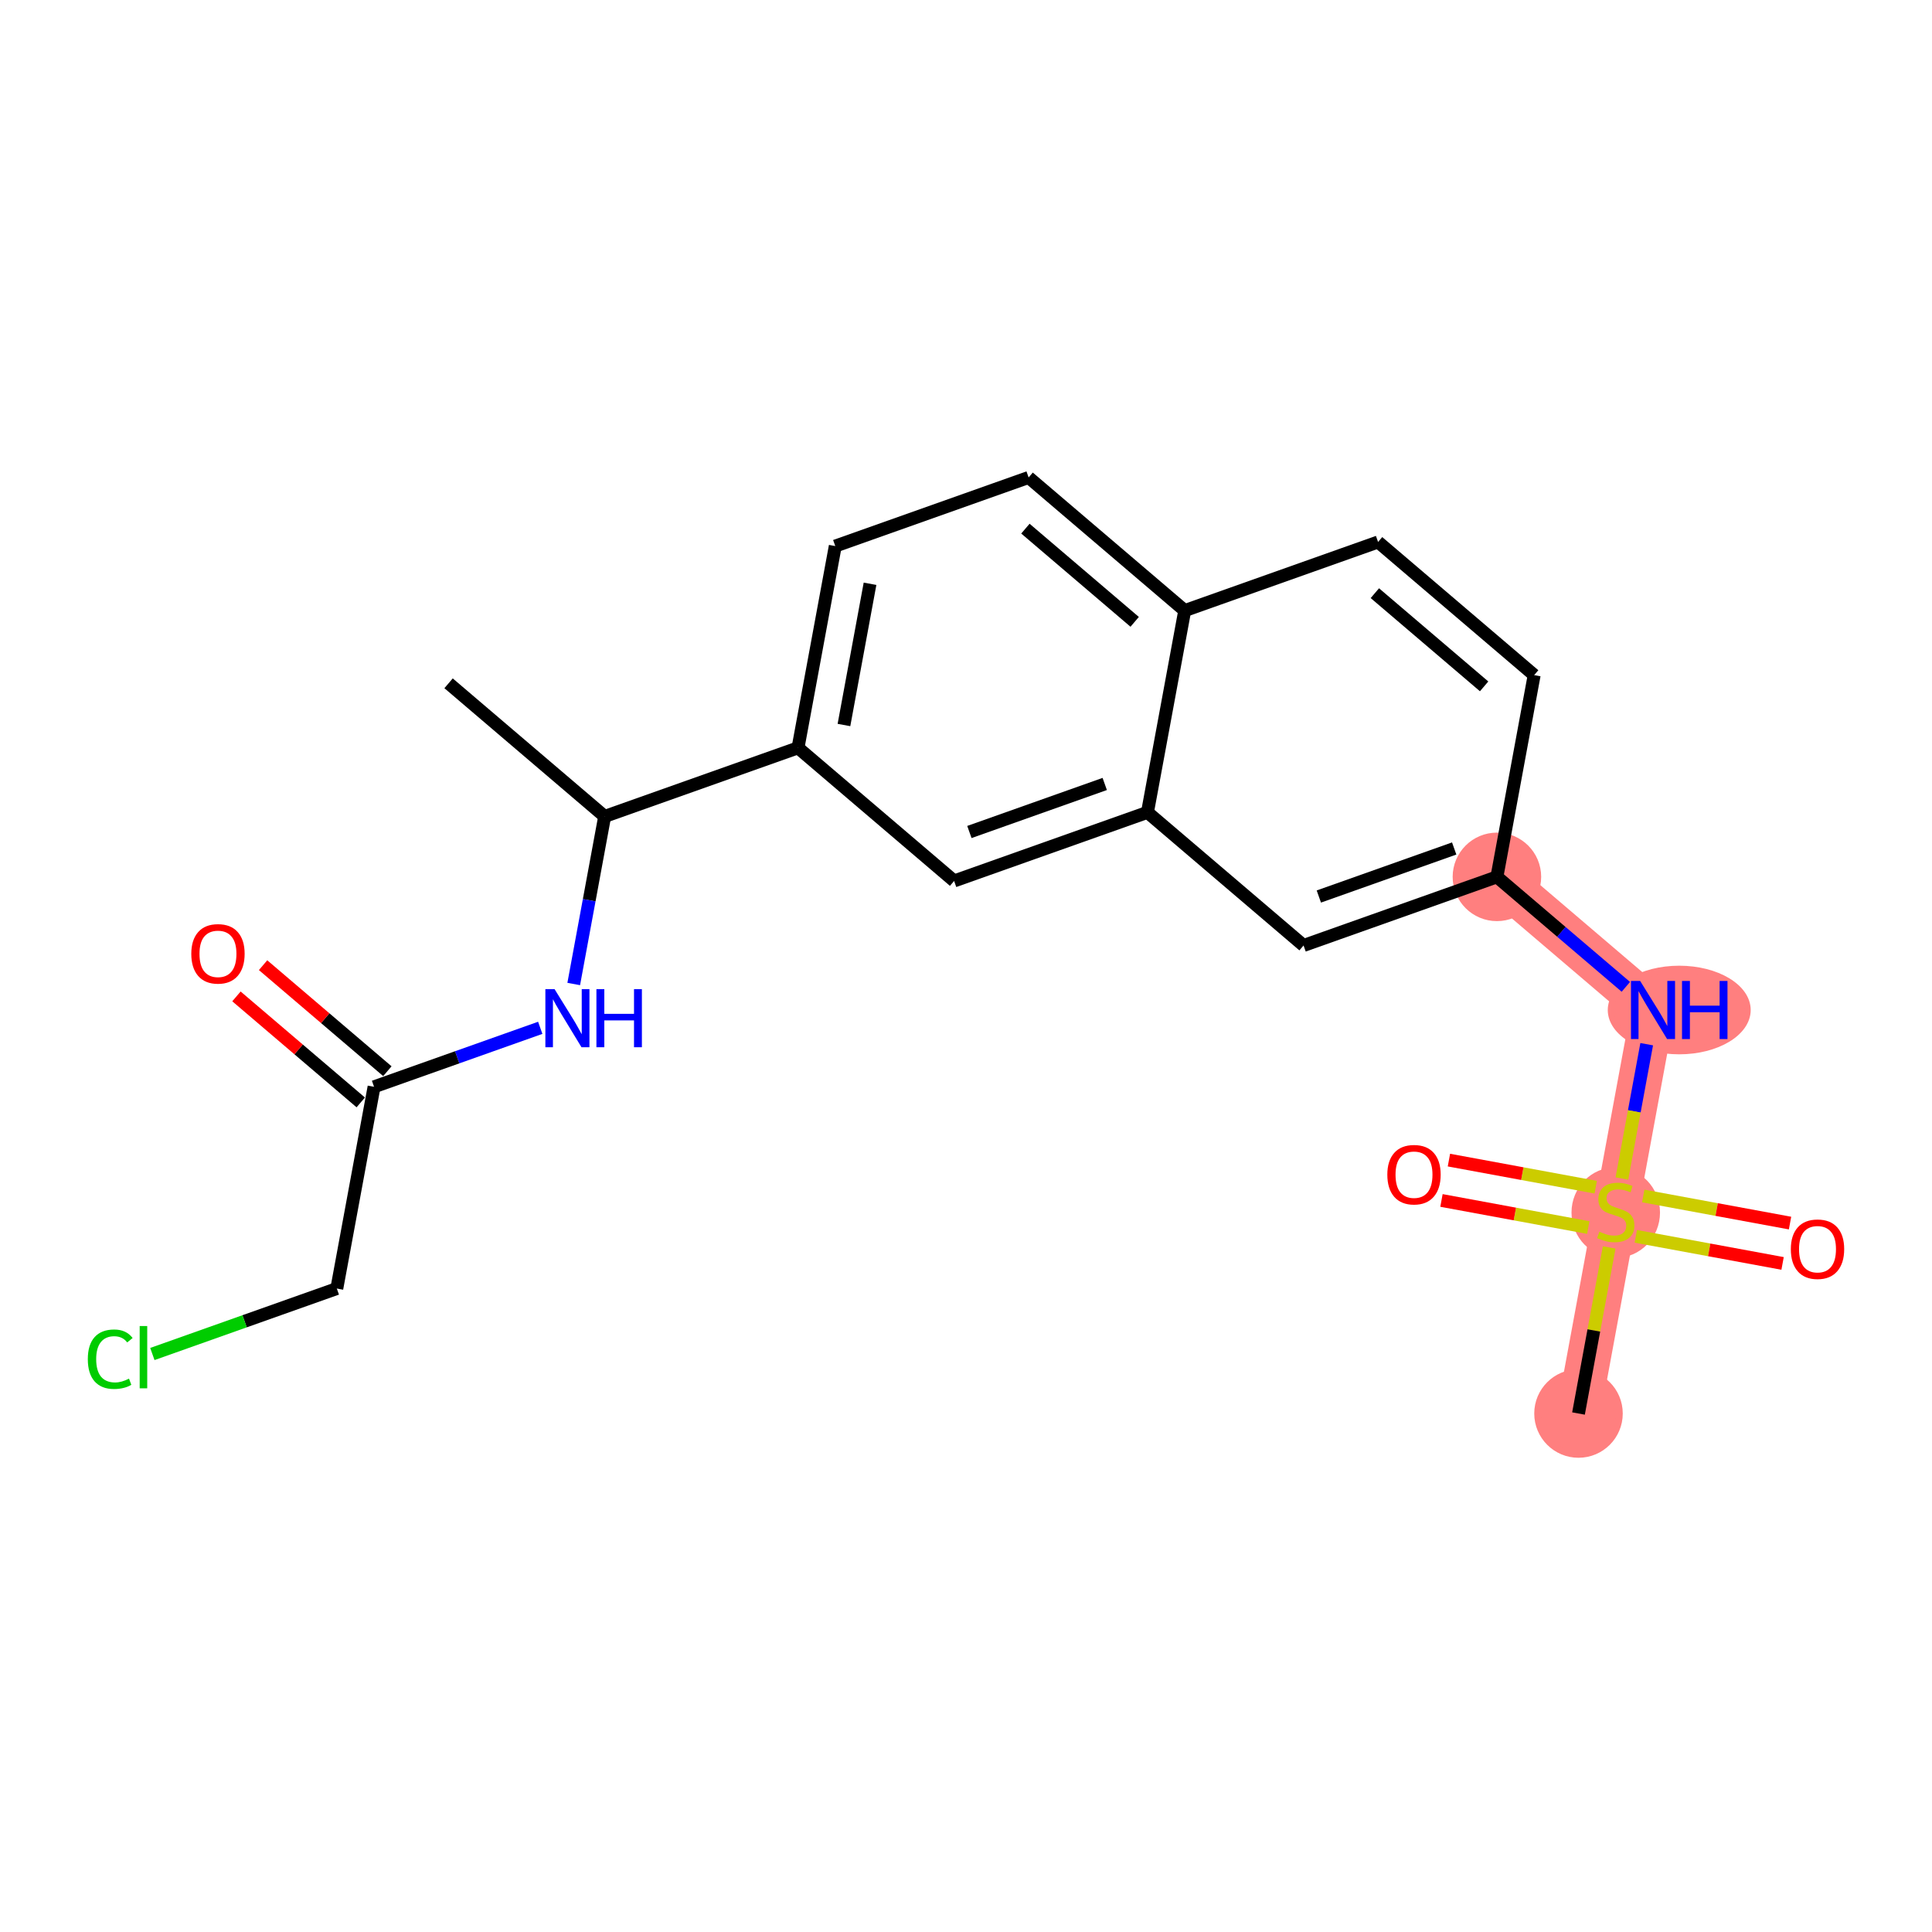 <?xml version='1.0' encoding='iso-8859-1'?>
<svg version='1.1' baseProfile='full'
              xmlns='http://www.w3.org/2000/svg'
                      xmlns:rdkit='http://www.rdkit.org/xml'
                      xmlns:xlink='http://www.w3.org/1999/xlink'
                  xml:space='preserve'
width='300px' height='300px' viewBox='0 0 300 300'>
<!-- END OF HEADER -->
<rect style='opacity:1.0;fill:#FFFFFF;stroke:none' width='300' height='300' x='0' y='0'> </rect>
<rect style='opacity:1.0;fill:#FFFFFF;stroke:none' width='300' height='300' x='0' y='0'> </rect>
<path d='M 232.44,136.16 L 256.679,156.834' style='fill:none;fill-rule:evenodd;stroke:#FF7F7F;stroke-width:6.8px;stroke-linecap:butt;stroke-linejoin:miter;stroke-opacity:1' />
<path d='M 256.679,156.834 L 250.894,188.162' style='fill:none;fill-rule:evenodd;stroke:#FF7F7F;stroke-width:6.8px;stroke-linecap:butt;stroke-linejoin:miter;stroke-opacity:1' />
<path d='M 250.894,188.162 L 245.109,219.49' style='fill:none;fill-rule:evenodd;stroke:#FF7F7F;stroke-width:6.8px;stroke-linecap:butt;stroke-linejoin:miter;stroke-opacity:1' />
<ellipse cx='232.44' cy='136.16' rx='6.372' ry='6.372'  style='fill:#FF7F7F;fill-rule:evenodd;stroke:#FF7F7F;stroke-width:1.0px;stroke-linecap:butt;stroke-linejoin:miter;stroke-opacity:1' />
<ellipse cx='260.75' cy='156.834' rx='10.597' ry='6.38'  style='fill:#FF7F7F;fill-rule:evenodd;stroke:#FF7F7F;stroke-width:1.0px;stroke-linecap:butt;stroke-linejoin:miter;stroke-opacity:1' />
<ellipse cx='250.894' cy='188.283' rx='6.372' ry='6.533'  style='fill:#FF7F7F;fill-rule:evenodd;stroke:#FF7F7F;stroke-width:1.0px;stroke-linecap:butt;stroke-linejoin:miter;stroke-opacity:1' />
<ellipse cx='245.109' cy='219.49' rx='6.372' ry='6.372'  style='fill:#FF7F7F;fill-rule:evenodd;stroke:#FF7F7F;stroke-width:1.0px;stroke-linecap:butt;stroke-linejoin:miter;stroke-opacity:1' />
<path class='bond-0 atom-0 atom-1' d='M 69.654,106.102 L 93.892,126.775' style='fill:none;fill-rule:evenodd;stroke:#000000;stroke-width:2.0px;stroke-linecap:butt;stroke-linejoin:miter;stroke-opacity:1' />
<path class='bond-1 atom-1 atom-2' d='M 93.892,126.775 L 91.49,139.786' style='fill:none;fill-rule:evenodd;stroke:#000000;stroke-width:2.0px;stroke-linecap:butt;stroke-linejoin:miter;stroke-opacity:1' />
<path class='bond-1 atom-1 atom-2' d='M 91.49,139.786 L 89.088,152.796' style='fill:none;fill-rule:evenodd;stroke:#0000FF;stroke-width:2.0px;stroke-linecap:butt;stroke-linejoin:miter;stroke-opacity:1' />
<path class='bond-6 atom-1 atom-7' d='M 93.892,126.775 L 123.916,116.121' style='fill:none;fill-rule:evenodd;stroke:#000000;stroke-width:2.0px;stroke-linecap:butt;stroke-linejoin:miter;stroke-opacity:1' />
<path class='bond-2 atom-2 atom-3' d='M 83.89,159.6 L 70.987,164.179' style='fill:none;fill-rule:evenodd;stroke:#0000FF;stroke-width:2.0px;stroke-linecap:butt;stroke-linejoin:miter;stroke-opacity:1' />
<path class='bond-2 atom-2 atom-3' d='M 70.987,164.179 L 58.084,168.758' style='fill:none;fill-rule:evenodd;stroke:#000000;stroke-width:2.0px;stroke-linecap:butt;stroke-linejoin:miter;stroke-opacity:1' />
<path class='bond-3 atom-3 atom-4' d='M 60.152,166.334 L 50.501,158.103' style='fill:none;fill-rule:evenodd;stroke:#000000;stroke-width:2.0px;stroke-linecap:butt;stroke-linejoin:miter;stroke-opacity:1' />
<path class='bond-3 atom-3 atom-4' d='M 50.501,158.103 L 40.851,149.872' style='fill:none;fill-rule:evenodd;stroke:#FF0000;stroke-width:2.0px;stroke-linecap:butt;stroke-linejoin:miter;stroke-opacity:1' />
<path class='bond-3 atom-3 atom-4' d='M 56.017,171.182 L 46.367,162.951' style='fill:none;fill-rule:evenodd;stroke:#000000;stroke-width:2.0px;stroke-linecap:butt;stroke-linejoin:miter;stroke-opacity:1' />
<path class='bond-3 atom-3 atom-4' d='M 46.367,162.951 L 36.716,154.72' style='fill:none;fill-rule:evenodd;stroke:#FF0000;stroke-width:2.0px;stroke-linecap:butt;stroke-linejoin:miter;stroke-opacity:1' />
<path class='bond-4 atom-3 atom-5' d='M 58.084,168.758 L 52.3,200.086' style='fill:none;fill-rule:evenodd;stroke:#000000;stroke-width:2.0px;stroke-linecap:butt;stroke-linejoin:miter;stroke-opacity:1' />
<path class='bond-5 atom-5 atom-6' d='M 52.3,200.086 L 37.979,205.168' style='fill:none;fill-rule:evenodd;stroke:#000000;stroke-width:2.0px;stroke-linecap:butt;stroke-linejoin:miter;stroke-opacity:1' />
<path class='bond-5 atom-5 atom-6' d='M 37.979,205.168 L 23.659,210.25' style='fill:none;fill-rule:evenodd;stroke:#00CC00;stroke-width:2.0px;stroke-linecap:butt;stroke-linejoin:miter;stroke-opacity:1' />
<path class='bond-7 atom-7 atom-8' d='M 123.916,116.121 L 129.701,84.793' style='fill:none;fill-rule:evenodd;stroke:#000000;stroke-width:2.0px;stroke-linecap:butt;stroke-linejoin:miter;stroke-opacity:1' />
<path class='bond-7 atom-7 atom-8' d='M 131.049,112.579 L 135.098,90.649' style='fill:none;fill-rule:evenodd;stroke:#000000;stroke-width:2.0px;stroke-linecap:butt;stroke-linejoin:miter;stroke-opacity:1' />
<path class='bond-21 atom-21 atom-7' d='M 148.154,136.795 L 123.916,116.121' style='fill:none;fill-rule:evenodd;stroke:#000000;stroke-width:2.0px;stroke-linecap:butt;stroke-linejoin:miter;stroke-opacity:1' />
<path class='bond-8 atom-8 atom-9' d='M 129.701,84.793 L 159.724,74.138' style='fill:none;fill-rule:evenodd;stroke:#000000;stroke-width:2.0px;stroke-linecap:butt;stroke-linejoin:miter;stroke-opacity:1' />
<path class='bond-9 atom-9 atom-10' d='M 159.724,74.138 L 183.963,94.812' style='fill:none;fill-rule:evenodd;stroke:#000000;stroke-width:2.0px;stroke-linecap:butt;stroke-linejoin:miter;stroke-opacity:1' />
<path class='bond-9 atom-9 atom-10' d='M 159.225,82.087 L 176.192,96.559' style='fill:none;fill-rule:evenodd;stroke:#000000;stroke-width:2.0px;stroke-linecap:butt;stroke-linejoin:miter;stroke-opacity:1' />
<path class='bond-10 atom-10 atom-11' d='M 183.963,94.812 L 213.986,84.158' style='fill:none;fill-rule:evenodd;stroke:#000000;stroke-width:2.0px;stroke-linecap:butt;stroke-linejoin:miter;stroke-opacity:1' />
<path class='bond-22 atom-20 atom-10' d='M 178.178,126.14 L 183.963,94.812' style='fill:none;fill-rule:evenodd;stroke:#000000;stroke-width:2.0px;stroke-linecap:butt;stroke-linejoin:miter;stroke-opacity:1' />
<path class='bond-11 atom-11 atom-12' d='M 213.986,84.158 L 238.225,104.832' style='fill:none;fill-rule:evenodd;stroke:#000000;stroke-width:2.0px;stroke-linecap:butt;stroke-linejoin:miter;stroke-opacity:1' />
<path class='bond-11 atom-11 atom-12' d='M 213.487,92.107 L 230.454,106.578' style='fill:none;fill-rule:evenodd;stroke:#000000;stroke-width:2.0px;stroke-linecap:butt;stroke-linejoin:miter;stroke-opacity:1' />
<path class='bond-12 atom-12 atom-13' d='M 238.225,104.832 L 232.44,136.16' style='fill:none;fill-rule:evenodd;stroke:#000000;stroke-width:2.0px;stroke-linecap:butt;stroke-linejoin:miter;stroke-opacity:1' />
<path class='bond-13 atom-13 atom-14' d='M 232.44,136.16 L 242.45,144.698' style='fill:none;fill-rule:evenodd;stroke:#000000;stroke-width:2.0px;stroke-linecap:butt;stroke-linejoin:miter;stroke-opacity:1' />
<path class='bond-13 atom-13 atom-14' d='M 242.45,144.698 L 252.461,153.236' style='fill:none;fill-rule:evenodd;stroke:#0000FF;stroke-width:2.0px;stroke-linecap:butt;stroke-linejoin:miter;stroke-opacity:1' />
<path class='bond-18 atom-13 atom-19' d='M 232.44,136.16 L 202.417,146.814' style='fill:none;fill-rule:evenodd;stroke:#000000;stroke-width:2.0px;stroke-linecap:butt;stroke-linejoin:miter;stroke-opacity:1' />
<path class='bond-18 atom-13 atom-19' d='M 225.806,131.753 L 204.789,139.211' style='fill:none;fill-rule:evenodd;stroke:#000000;stroke-width:2.0px;stroke-linecap:butt;stroke-linejoin:miter;stroke-opacity:1' />
<path class='bond-14 atom-14 atom-15' d='M 255.699,162.141 L 253.773,172.572' style='fill:none;fill-rule:evenodd;stroke:#0000FF;stroke-width:2.0px;stroke-linecap:butt;stroke-linejoin:miter;stroke-opacity:1' />
<path class='bond-14 atom-14 atom-15' d='M 253.773,172.572 L 251.847,183.002' style='fill:none;fill-rule:evenodd;stroke:#CCCC00;stroke-width:2.0px;stroke-linecap:butt;stroke-linejoin:miter;stroke-opacity:1' />
<path class='bond-15 atom-15 atom-16' d='M 249.872,193.699 L 247.49,206.594' style='fill:none;fill-rule:evenodd;stroke:#CCCC00;stroke-width:2.0px;stroke-linecap:butt;stroke-linejoin:miter;stroke-opacity:1' />
<path class='bond-15 atom-15 atom-16' d='M 247.49,206.594 L 245.109,219.49' style='fill:none;fill-rule:evenodd;stroke:#000000;stroke-width:2.0px;stroke-linecap:butt;stroke-linejoin:miter;stroke-opacity:1' />
<path class='bond-16 atom-15 atom-17' d='M 247.783,184.348 L 236.386,182.243' style='fill:none;fill-rule:evenodd;stroke:#CCCC00;stroke-width:2.0px;stroke-linecap:butt;stroke-linejoin:miter;stroke-opacity:1' />
<path class='bond-16 atom-15 atom-17' d='M 236.386,182.243 L 224.988,180.139' style='fill:none;fill-rule:evenodd;stroke:#FF0000;stroke-width:2.0px;stroke-linecap:butt;stroke-linejoin:miter;stroke-opacity:1' />
<path class='bond-16 atom-15 atom-17' d='M 246.626,190.613 L 235.229,188.509' style='fill:none;fill-rule:evenodd;stroke:#CCCC00;stroke-width:2.0px;stroke-linecap:butt;stroke-linejoin:miter;stroke-opacity:1' />
<path class='bond-16 atom-15 atom-17' d='M 235.229,188.509 L 223.831,186.404' style='fill:none;fill-rule:evenodd;stroke:#FF0000;stroke-width:2.0px;stroke-linecap:butt;stroke-linejoin:miter;stroke-opacity:1' />
<path class='bond-17 atom-15 atom-18' d='M 254.005,191.976 L 265.402,194.08' style='fill:none;fill-rule:evenodd;stroke:#CCCC00;stroke-width:2.0px;stroke-linecap:butt;stroke-linejoin:miter;stroke-opacity:1' />
<path class='bond-17 atom-15 atom-18' d='M 265.402,194.08 L 276.799,196.185' style='fill:none;fill-rule:evenodd;stroke:#FF0000;stroke-width:2.0px;stroke-linecap:butt;stroke-linejoin:miter;stroke-opacity:1' />
<path class='bond-17 atom-15 atom-18' d='M 255.162,185.71 L 266.559,187.815' style='fill:none;fill-rule:evenodd;stroke:#CCCC00;stroke-width:2.0px;stroke-linecap:butt;stroke-linejoin:miter;stroke-opacity:1' />
<path class='bond-17 atom-15 atom-18' d='M 266.559,187.815 L 277.956,189.919' style='fill:none;fill-rule:evenodd;stroke:#FF0000;stroke-width:2.0px;stroke-linecap:butt;stroke-linejoin:miter;stroke-opacity:1' />
<path class='bond-19 atom-19 atom-20' d='M 202.417,146.814 L 178.178,126.14' style='fill:none;fill-rule:evenodd;stroke:#000000;stroke-width:2.0px;stroke-linecap:butt;stroke-linejoin:miter;stroke-opacity:1' />
<path class='bond-20 atom-20 atom-21' d='M 178.178,126.14 L 148.154,136.795' style='fill:none;fill-rule:evenodd;stroke:#000000;stroke-width:2.0px;stroke-linecap:butt;stroke-linejoin:miter;stroke-opacity:1' />
<path class='bond-20 atom-20 atom-21' d='M 171.543,121.734 L 150.527,129.192' style='fill:none;fill-rule:evenodd;stroke:#000000;stroke-width:2.0px;stroke-linecap:butt;stroke-linejoin:miter;stroke-opacity:1' />
<path  class='atom-2' d='M 86.113 153.593
L 89.07 158.371
Q 89.363 158.843, 89.834 159.696
Q 90.306 160.55, 90.331 160.601
L 90.331 153.593
L 91.529 153.593
L 91.529 162.615
L 90.293 162.615
L 87.12 157.39
Q 86.751 156.778, 86.356 156.077
Q 85.973 155.377, 85.859 155.16
L 85.859 162.615
L 84.686 162.615
L 84.686 153.593
L 86.113 153.593
' fill='#0000FF'/>
<path  class='atom-2' d='M 92.612 153.593
L 93.836 153.593
L 93.836 157.428
L 98.449 157.428
L 98.449 153.593
L 99.672 153.593
L 99.672 162.615
L 98.449 162.615
L 98.449 158.448
L 93.836 158.448
L 93.836 162.615
L 92.612 162.615
L 92.612 153.593
' fill='#0000FF'/>
<path  class='atom-4' d='M 29.704 148.11
Q 29.704 145.943, 30.774 144.733
Q 31.845 143.522, 33.846 143.522
Q 35.846 143.522, 36.917 144.733
Q 37.987 145.943, 37.987 148.11
Q 37.987 150.301, 36.904 151.55
Q 35.821 152.786, 33.846 152.786
Q 31.858 152.786, 30.774 151.55
Q 29.704 150.314, 29.704 148.11
M 33.846 151.767
Q 35.222 151.767, 35.961 150.849
Q 36.713 149.919, 36.713 148.11
Q 36.713 146.338, 35.961 145.446
Q 35.222 144.542, 33.846 144.542
Q 32.469 144.542, 31.718 145.434
Q 30.978 146.326, 30.978 148.11
Q 30.978 149.932, 31.718 150.849
Q 32.469 151.767, 33.846 151.767
' fill='#FF0000'/>
<path  class='atom-6' d='M 13.636 211.053
Q 13.636 208.81, 14.681 207.638
Q 15.739 206.453, 17.74 206.453
Q 19.6 206.453, 20.594 207.765
L 19.753 208.453
Q 19.027 207.498, 17.74 207.498
Q 16.376 207.498, 15.65 208.415
Q 14.936 209.32, 14.936 211.053
Q 14.936 212.837, 15.675 213.754
Q 16.427 214.672, 17.88 214.672
Q 18.874 214.672, 20.033 214.073
L 20.39 215.029
Q 19.919 215.335, 19.205 215.513
Q 18.491 215.691, 17.701 215.691
Q 15.739 215.691, 14.681 214.493
Q 13.636 213.296, 13.636 211.053
' fill='#00CC00'/>
<path  class='atom-6' d='M 21.69 205.905
L 22.862 205.905
L 22.862 215.577
L 21.69 215.577
L 21.69 205.905
' fill='#00CC00'/>
<path  class='atom-14' d='M 254.684 152.323
L 257.641 157.101
Q 257.934 157.573, 258.405 158.427
Q 258.877 159.28, 258.902 159.331
L 258.902 152.323
L 260.1 152.323
L 260.1 161.345
L 258.864 161.345
L 255.691 156.12
Q 255.321 155.508, 254.926 154.807
Q 254.544 154.107, 254.429 153.89
L 254.429 161.345
L 253.257 161.345
L 253.257 152.323
L 254.684 152.323
' fill='#0000FF'/>
<path  class='atom-14' d='M 261.183 152.323
L 262.407 152.323
L 262.407 156.158
L 267.02 156.158
L 267.02 152.323
L 268.243 152.323
L 268.243 161.345
L 267.02 161.345
L 267.02 157.178
L 262.407 157.178
L 262.407 161.345
L 261.183 161.345
L 261.183 152.323
' fill='#0000FF'/>
<path  class='atom-15' d='M 248.345 191.258
Q 248.447 191.297, 248.868 191.475
Q 249.288 191.653, 249.747 191.768
Q 250.219 191.87, 250.677 191.87
Q 251.531 191.87, 252.028 191.462
Q 252.525 191.042, 252.525 190.315
Q 252.525 189.818, 252.27 189.513
Q 252.028 189.207, 251.646 189.041
Q 251.263 188.875, 250.626 188.684
Q 249.823 188.442, 249.339 188.213
Q 248.868 187.983, 248.524 187.499
Q 248.192 187.015, 248.192 186.199
Q 248.192 185.065, 248.957 184.364
Q 249.734 183.664, 251.263 183.664
Q 252.308 183.664, 253.493 184.161
L 253.2 185.142
Q 252.117 184.696, 251.302 184.696
Q 250.422 184.696, 249.938 185.065
Q 249.454 185.422, 249.467 186.046
Q 249.467 186.531, 249.709 186.824
Q 249.964 187.117, 250.32 187.283
Q 250.69 187.448, 251.302 187.639
Q 252.117 187.894, 252.601 188.149
Q 253.086 188.404, 253.43 188.926
Q 253.787 189.436, 253.787 190.315
Q 253.787 191.564, 252.946 192.24
Q 252.117 192.902, 250.728 192.902
Q 249.925 192.902, 249.314 192.724
Q 248.715 192.558, 248.001 192.265
L 248.345 191.258
' fill='#CCCC00'/>
<path  class='atom-17' d='M 215.424 182.403
Q 215.424 180.236, 216.495 179.026
Q 217.565 177.815, 219.566 177.815
Q 221.566 177.815, 222.637 179.026
Q 223.707 180.236, 223.707 182.403
Q 223.707 184.594, 222.624 185.843
Q 221.541 187.079, 219.566 187.079
Q 217.578 187.079, 216.495 185.843
Q 215.424 184.607, 215.424 182.403
M 219.566 186.06
Q 220.942 186.06, 221.681 185.142
Q 222.433 184.212, 222.433 182.403
Q 222.433 180.631, 221.681 179.739
Q 220.942 178.835, 219.566 178.835
Q 218.189 178.835, 217.438 179.727
Q 216.698 180.619, 216.698 182.403
Q 216.698 184.225, 217.438 185.142
Q 218.189 186.06, 219.566 186.06
' fill='#FF0000'/>
<path  class='atom-18' d='M 278.081 193.972
Q 278.081 191.806, 279.151 190.595
Q 280.221 189.385, 282.222 189.385
Q 284.223 189.385, 285.293 190.595
Q 286.364 191.806, 286.364 193.972
Q 286.364 196.164, 285.28 197.413
Q 284.197 198.649, 282.222 198.649
Q 280.234 198.649, 279.151 197.413
Q 278.081 196.177, 278.081 193.972
M 282.222 197.629
Q 283.598 197.629, 284.337 196.712
Q 285.089 195.782, 285.089 193.972
Q 285.089 192.201, 284.337 191.309
Q 283.598 190.404, 282.222 190.404
Q 280.846 190.404, 280.094 191.296
Q 279.355 192.188, 279.355 193.972
Q 279.355 195.794, 280.094 196.712
Q 280.846 197.629, 282.222 197.629
' fill='#FF0000'/>
</svg>
